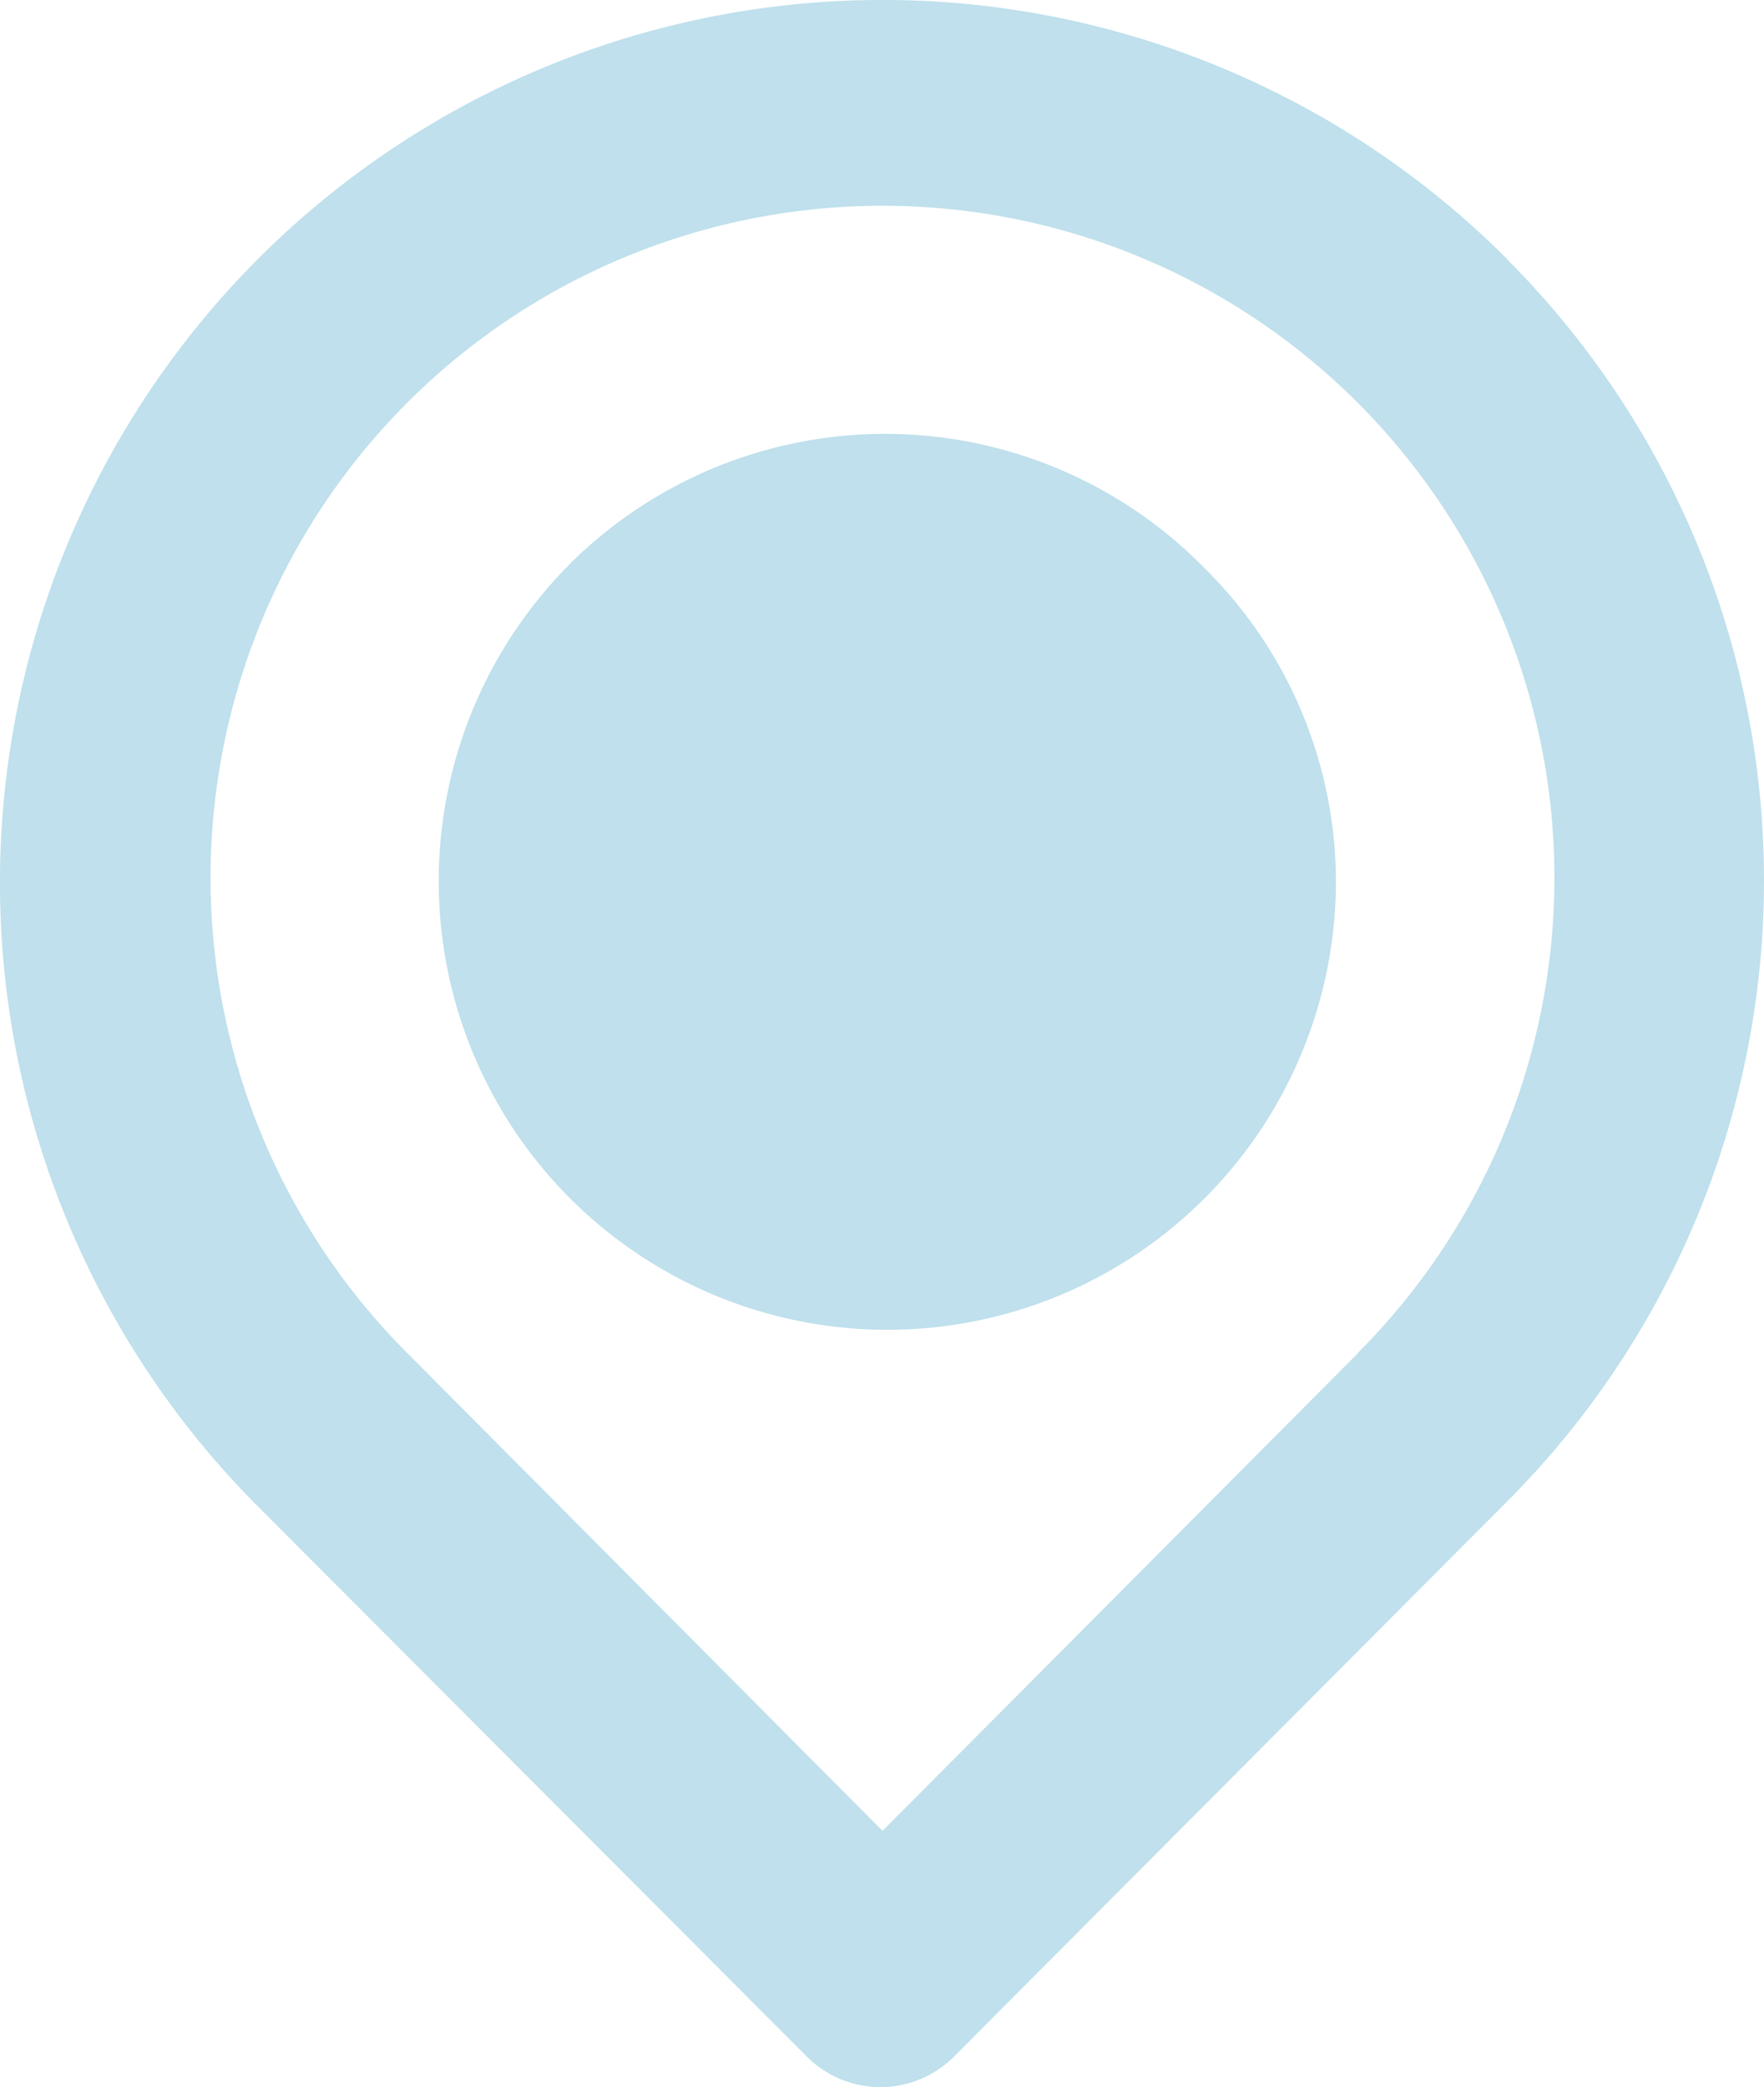 <svg xmlns="http://www.w3.org/2000/svg" width="25.465" height="30.121" viewBox="0 0 25.465 30.121">
  <path id="location-point" d="M25.264,5.726A12.74,12.74,0,1,0,7.246,23.744l7.913,7.928a1.5,1.5,0,0,0,2.132,0l7.973-8a12.687,12.687,0,0,0,0-17.942Zm-2.147,15.8-6.862,6.892L9.393,21.521a9.7,9.7,0,1,1,13.723,0Zm-11.366-11.4A6.476,6.476,0,1,0,22.8,14.78,6.366,6.366,0,0,0,20.909,10.2a6.456,6.456,0,0,0-9.159-.075Zm7.042,7.027a1.446,1.446,0,1,0-.075,0Z" transform="translate(-3.515 -1.995)" fill="#bfe0ec"/>
</svg>
